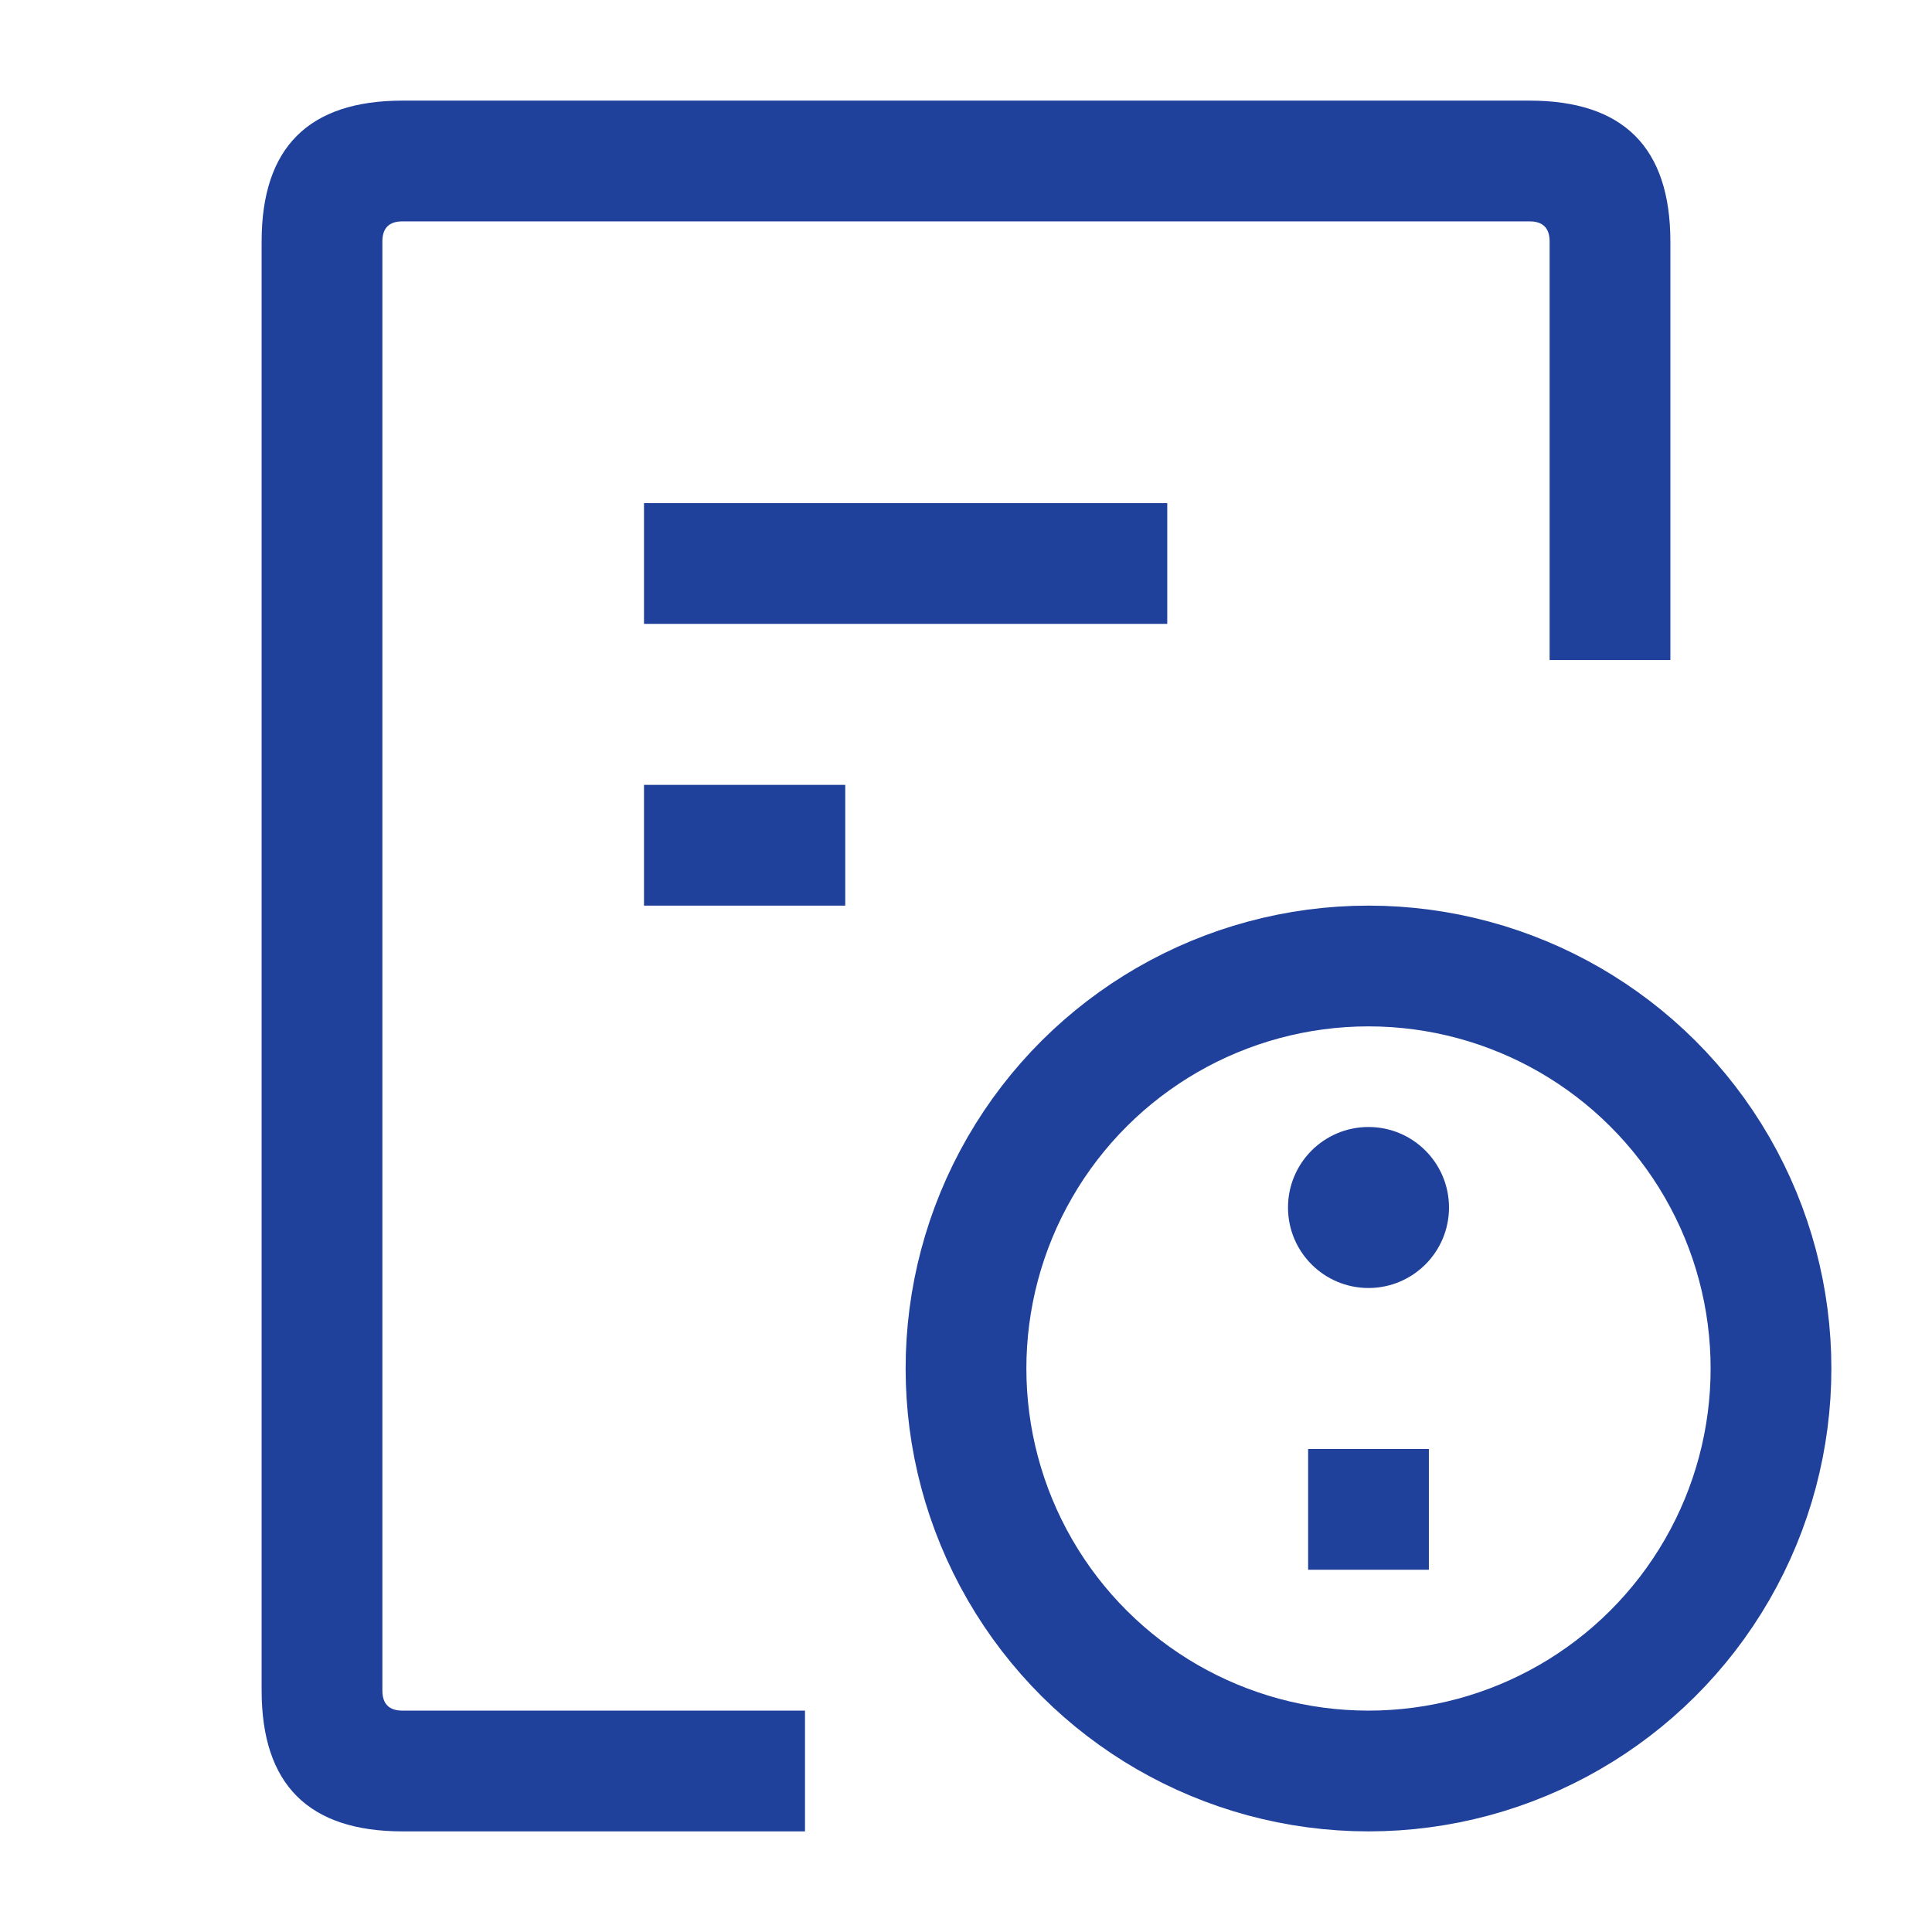 <svg xmlns="http://www.w3.org/2000/svg" xmlns:xlink="http://www.w3.org/1999/xlink" fill="none" version="1.1" width="24" height="24" viewBox="0 0 24 24"><defs><clipPath id="master_svg0_242_2330"><rect x="0" y="0" width="24" height="24" rx="0"/></clipPath></defs><g clip-path="url(#master_svg0_242_2330)"><g><path d="M5,22.75L10,22.75L10,21.25L5,21.25Q4.75,21.25,4.75,21L4.75,3Q4.75,2.75,5,2.75L19,2.75Q19.25,2.75,19.25,3L19.25,8.199L20.75,8.199L20.75,3Q20.75,1.25,19,1.25L5,1.25Q3.25,1.25,3.25,3L3.25,21Q3.25,22.75,5,22.75Z" fill-rule="evenodd" fill="#1F419B" fill-opacity="1"/></g><g><path d="M14.5,7.75L8,7.75L8,6.25L14.5,6.25L14.5,7.75Z" fill-rule="evenodd" fill="#1F419B" fill-opacity="1"/></g><g><path d="M10.5,11.25L8,11.25L8,9.75L10.5,9.75L10.5,11.25Z" fill-rule="evenodd" fill="#1F419B" fill-opacity="1"/></g><g transform="matrix(0,1,-1,0,34,-10)"><ellipse cx="27" cy="17" rx="5" ry="5" fill-opacity="0" stroke-opacity="1" stroke="#1F419B" fill="none" stroke-width="1.5"/></g><g><path d="M16.25,19.5L16.25,18L17.75,18L17.75,19.5L16.25,19.5Z" fill-rule="evenodd" fill="#1F419B" fill-opacity="1"/></g><g><ellipse cx="17" cy="15" rx="1" ry="1" fill="#1F419B" fill-opacity="1"/></g></g></svg>